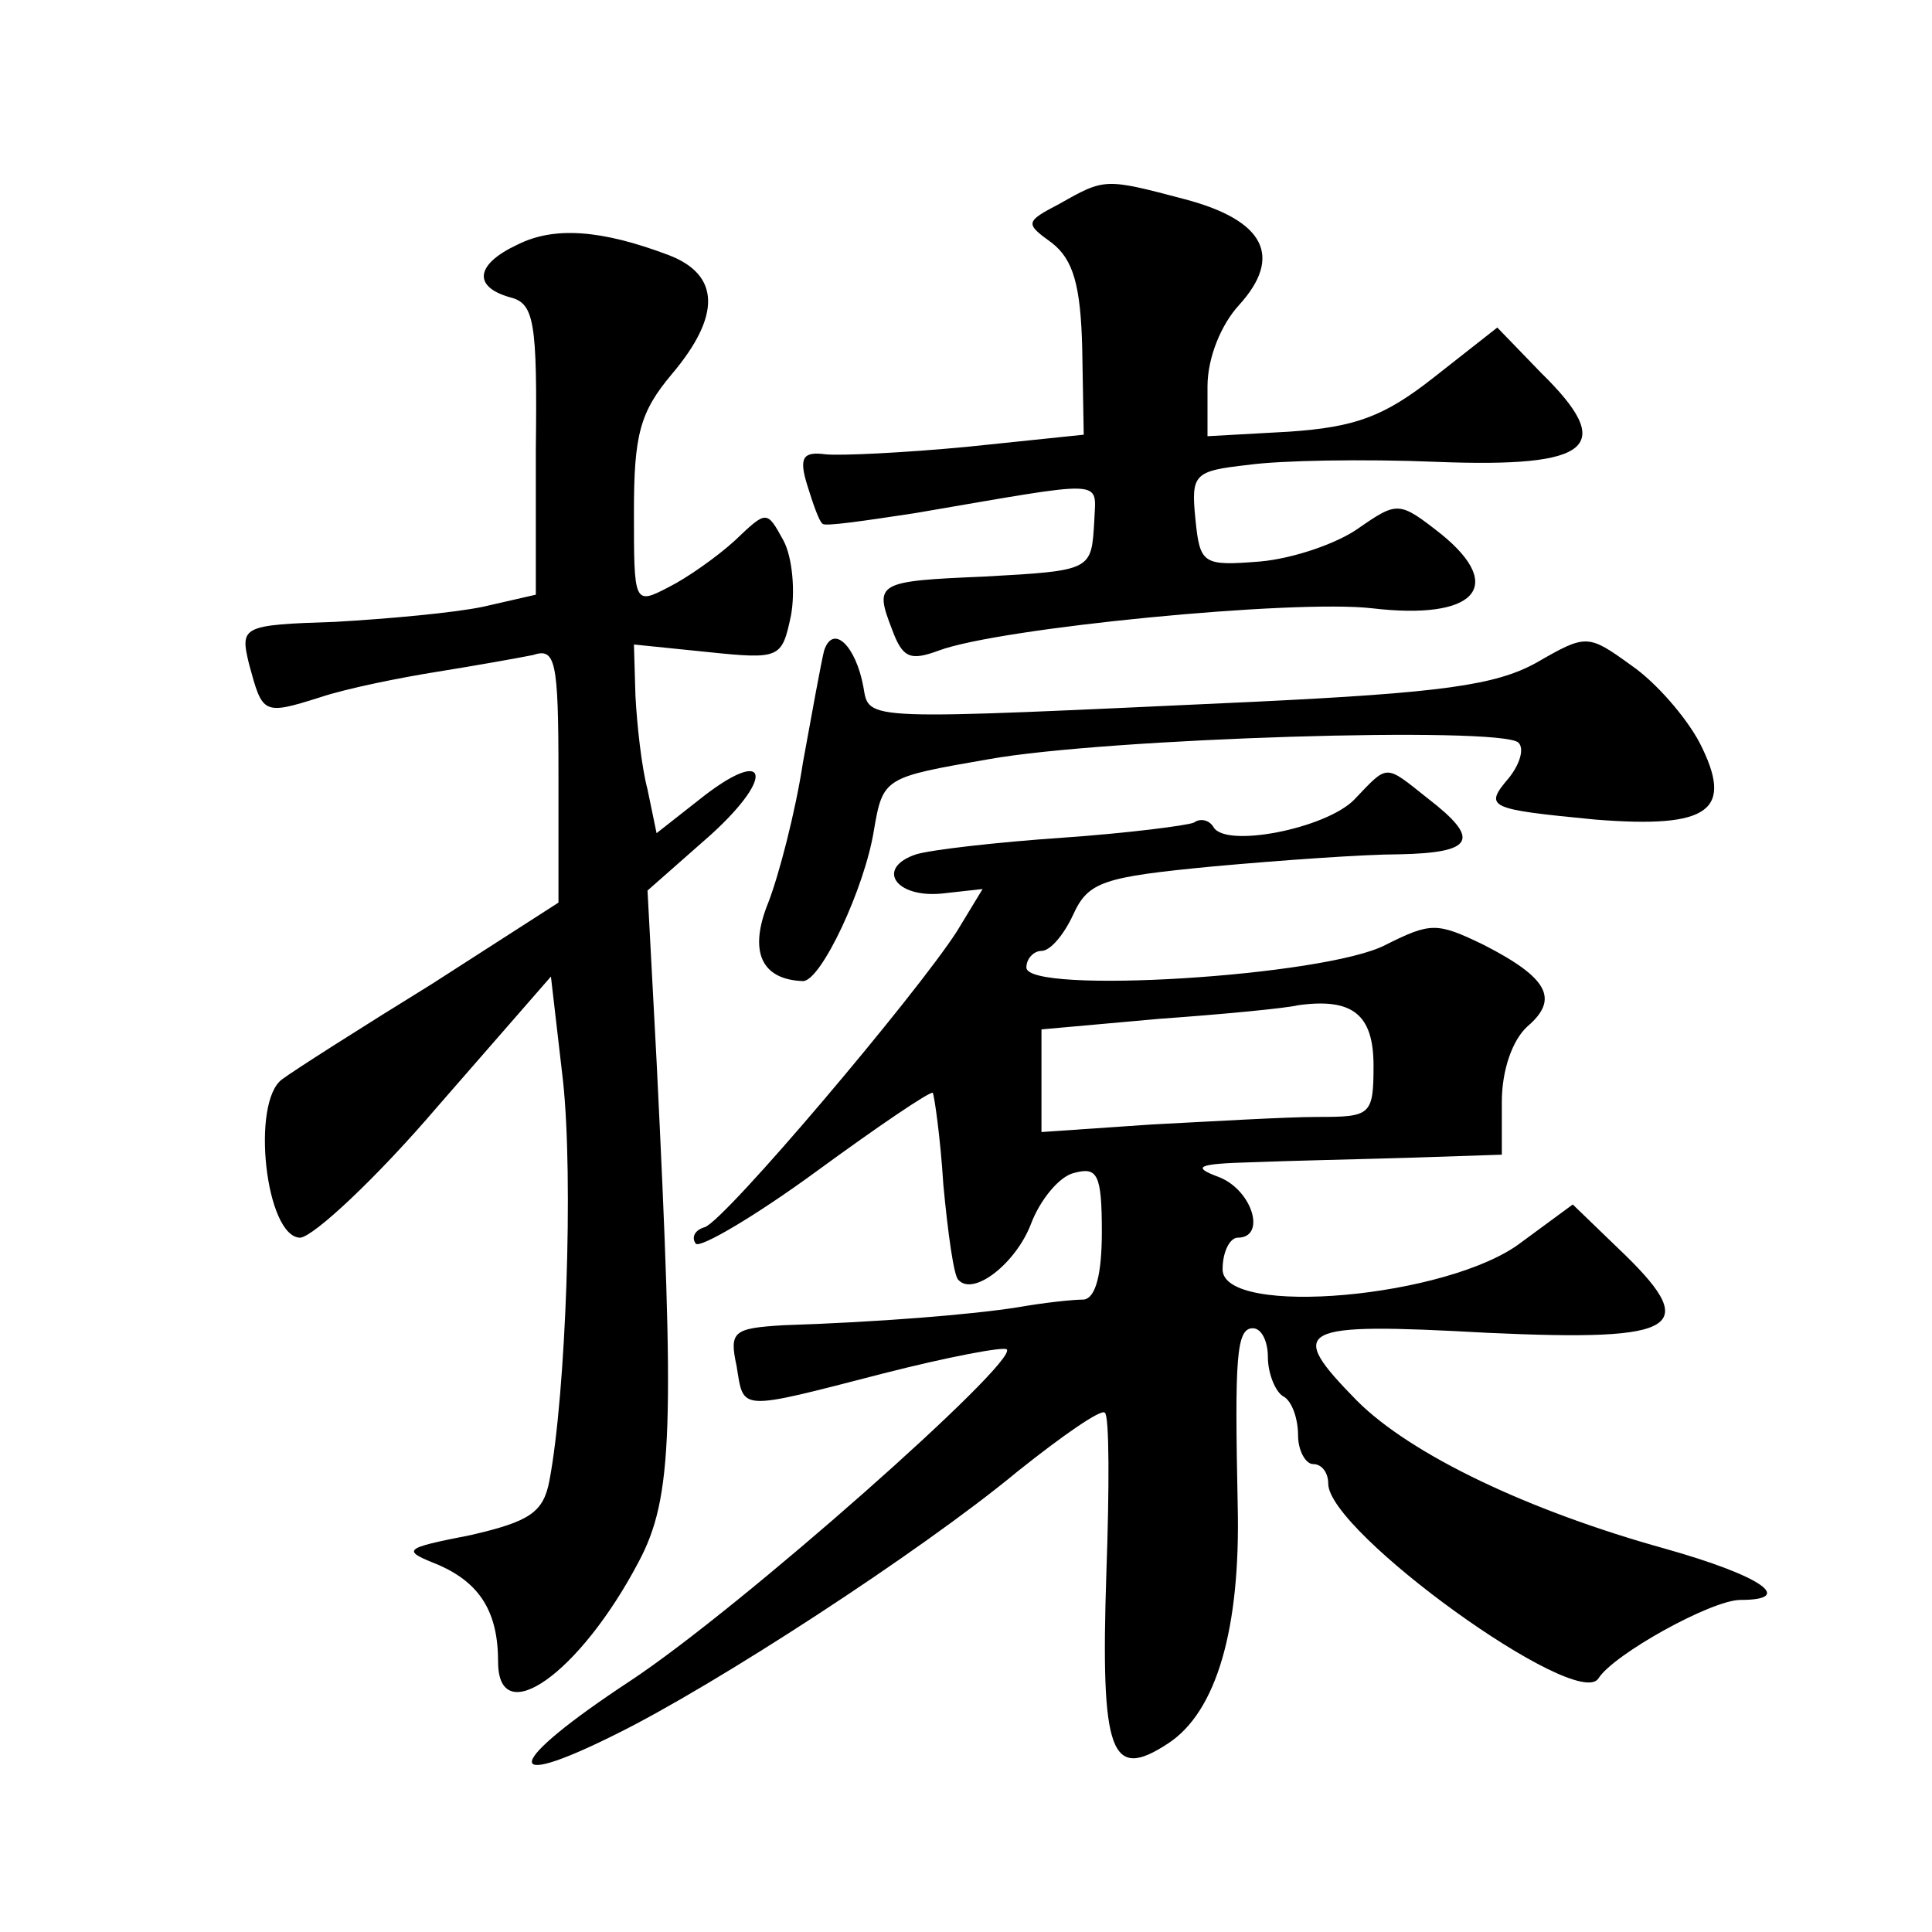 <?xml version="1.0" standalone="no"?>
<!DOCTYPE svg PUBLIC "-//W3C//DTD SVG 20010904//EN"
 "http://www.w3.org/TR/2001/REC-SVG-20010904/DTD/svg10.dtd">
<svg version="1.0" xmlns="http://www.w3.org/2000/svg"
 width="128pt" height="128pt" viewBox="0 0 128 128"
 preserveAspectRatio="xMidYMid meet">
<g transform="translate(0,128) scale(0.1,-0.1)"
fill="#0" stroke="none">
<path d="M702 1145 c-23 -12 -23 -13 -5 -26 14 -11 19 -28 20 -70 l1 -57 -77 -8
c-42 -4 -84 -6 -94 -5 -15 2 -18 -2 -12 -21 4 -13 8 -24 10 -25 1 -2 28 2 61 7
129 22 120 23 119 -5 -2 -33 -1 -33 -73 -37 -71 -3 -73 -4 -61 -35 7 -19 12 -21
31 -14 40 15 235 34 287 28 68 -8 89 14 46 49 -28 22 -29 22 -55 4 -14 -10 -43
-20 -65 -22 -38 -3 -40 -2 -43 28 -3 30 -1 32 35 36 21 3 77 4 125 2 103 -4 119
10 69 59 l-29 30 -42 -33 c-33 -26 -52 -33 -96 -36 l-54 -3 0 33 c0 19 9 41 21
54 29 32 17 56 -36 70 -53 14 -53 14 -83 -3z M343 1118 c-28 -13 -30 -28 -5 -35
16 -4 18 -16 17 -101 l0 -96 -35 -8 c-19 -4 -63 -8 -98 -10 -62 -2 -63 -3 -57 -28
9 -33 9 -34 47 -22 18 6 53 13 78 17 25 4 53 9 63 11 15 5 17 -3 17 -79 l0 -85
-84 -54 c-47 -29 -91 -57 -99 -63 -21 -15 -11 -105 12 -105 9 1 50 39 91 87 l75
86 8 -69 c7 -65 2 -207 -9 -265 -4 -21 -13 -27 -52 -36 -46 -9 -46 -10 -21 -20
27 -12 39 -31 39 -64 0 -46 54 -8 93 66 23 43 24 89 12 332 l-6 113 42 37 c44 40
37 59 -8 23 l-28 -22 -6 29 c-4 15 -7 43 -8 62 l-1 34 49 -5 c48 -5 49 -4 55 24
3 16 1 39 -5 50 -11 20 -11 20 -32 0 -12 -11 -32 -25 -44 -31 -23 -12 -23 -11 -23
50 0 51 4 66 25 91 33 39 32 66 -2 79 -45 17 -76 19 -100 7z M546 849 c-2 -8 -8
-41 -14 -74 -5 -33 -16 -75 -23 -93 -13 -32 -5 -51 23 -52 12 0 41 62 47 100 6
35 7 35 76 47 78 14 339 22 351 11 4 -4 1 -14 -6 -23 -17 -20 -15 -21 57 -28 76
-6 92 6 69 51 -9 17 -29 40 -45 51 -29 21 -30 21 -63 2 -27 -15 -63 -20 -188 -26
-261 -12 -254 -13 -258 10 -5 27 -20 42 -26 24z M897 750 c-19 -19 -85 -32 -93
-18 -3 5 -9 6 -13 3 -5 -2 -44 -7 -87 -10 -44 -3 -87 -8 -97 -11 -27 -9 -14 -29
17 -26 l27 3 -17 -28 c-27 -42 -153 -191 -167 -196 -7 -2 -9 -7 -6 -11 3 -3 39
18 80 48 41 30 75 53 77 52 1 -2 5 -29 7 -61 3 -32 7 -61 10 -63 10 -11 38 11 48
37 6 16 19 32 29 34 15 4 18 -1 18 -39 0 -28 -4 -44 -12 -45 -7 0 -26 -2 -43 -5
-31 -5 -94 -10 -156 -12 -33 -2 -36 -4 -31 -27 5 -30 0 -30 97 -5 43 11 80 18 82
16 8 -8 -177 -172 -250 -220 -82 -54 -87 -74 -9 -35 65 32 202 121 266 174 30 24
56 42 58 39 3 -2 3 -50 1 -106 -4 -121 3 -138 41 -113 32 21 48 76 46 158 -2 97
-1 117 10 117 6 0 10 -9 10 -19 0 -11 5 -23 10 -26 6 -3 10 -15 10 -26 0 -10 5
-19 10 -19 6 0 10 -6 10 -13 0 -32 165 -151 179 -129 10 16 75 52 94 52 37 0 14
16 -50 34 -90 25 -168 62 -204 98 -47 48 -41 52 86 45 130 -6 143 3 86 57 l-29
28 -34 -25 c-48 -37 -198 -50 -198 -18 0 12 5 21 10 21 19 0 10 31 -12 40 -19 7
-15 9 22 10 25 1 72 2 105 3 l60 2 0 35 c0 21 7 41 17 50 21 18 14 32 -29 54 -31
15 -35 15 -65 0 -40 -21 -238 -33 -238 -15 0 6 5 11 10 11 6 0 15 11 21 24 10 22
20 25 93 32 44 4 100 8 123 8 50 1 54 10 19 37 -29 23 -26 23 -49 -1z m13 -176
c0 -33 -2 -34 -37 -34 -21 0 -71 -3 -110 -5 l-73 -5 0 34 0 34 78 7 c42 3 84 7
92 9 36 5 50 -6 50 -40z"/>
</g>
</svg>
